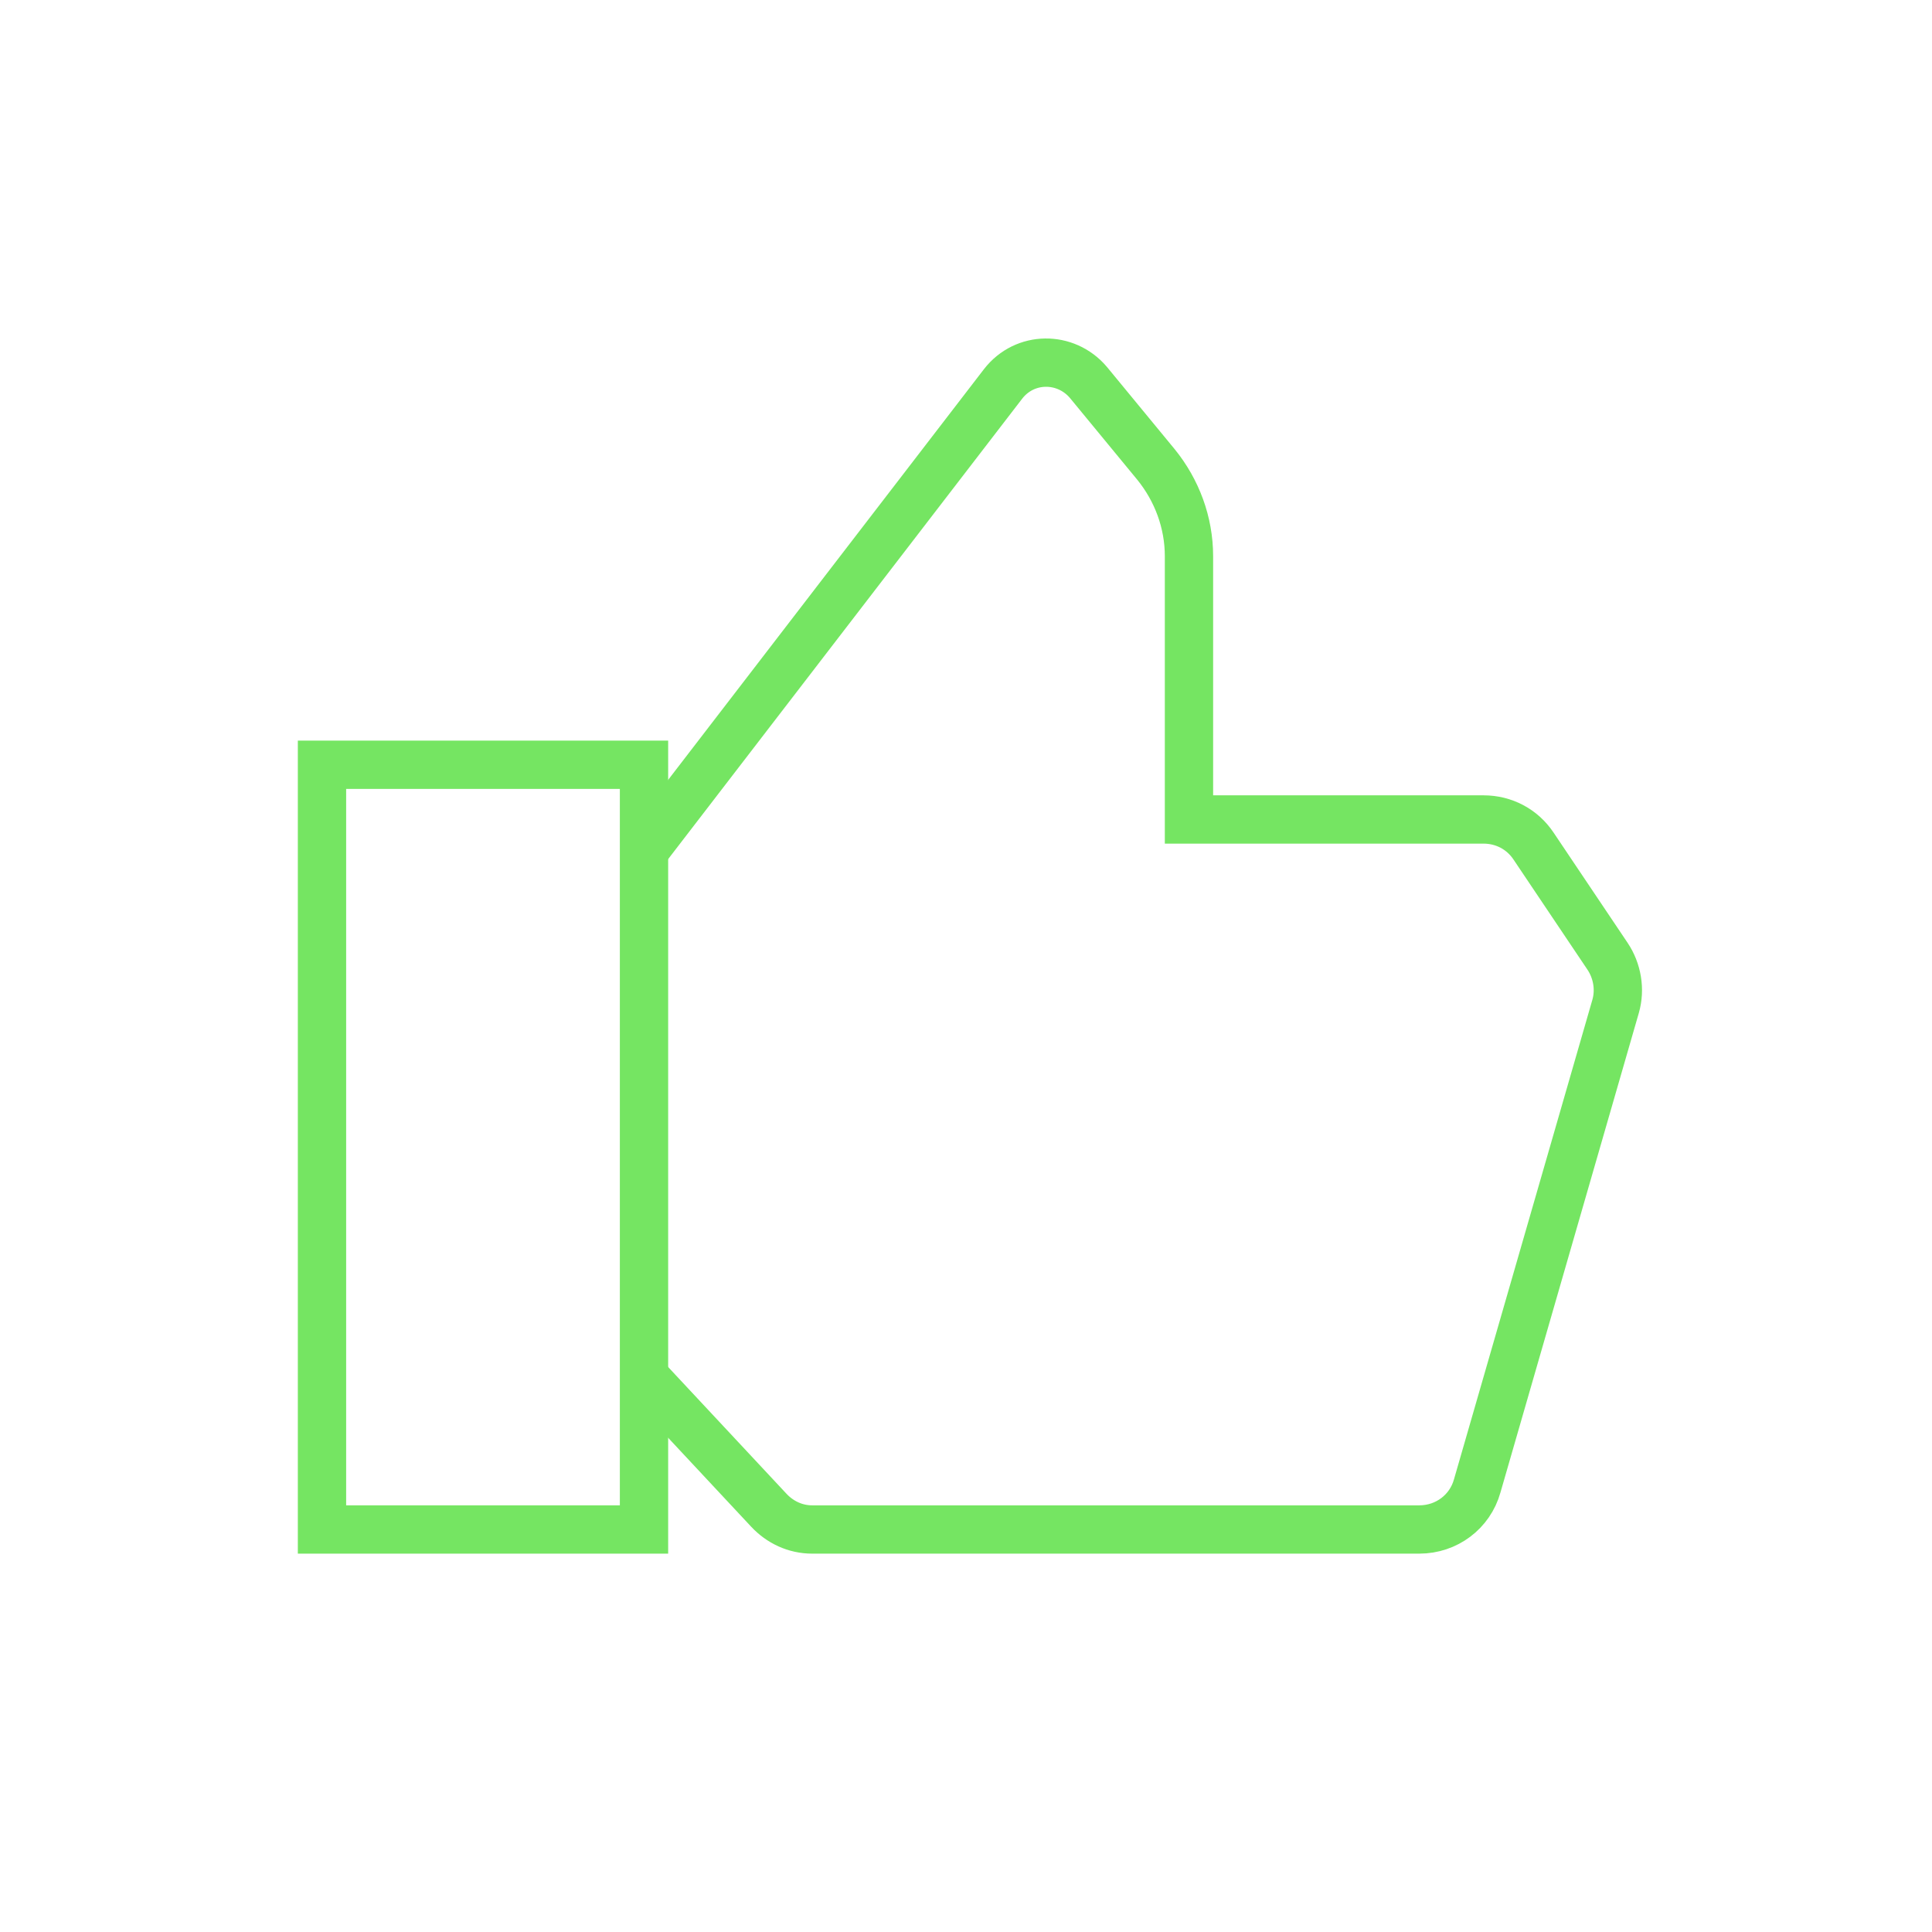 <?xml version="1.0"?>
<svg xmlns="http://www.w3.org/2000/svg" width="80" height="80" viewBox="0 0 80 80" fill="none">
<g clip-path="url(#clip0_1111_2375)">
<path d="M26.667 31.667H13.333V63.333H26.667V31.667Z" stroke="#75E562" stroke-width="2" stroke-miterlimit="10"/>
<path d="M26.667 35.233L41.533 15.9C42.433 14.733 44.133 14.733 45.067 15.833L47.867 19.233C48.733 20.3 49.233 21.633 49.233 23.033V33.933H61.433C62.267 33.933 63.033 34.333 63.5 35.033L66.567 39.6C66.967 40.2 67.1 40.967 66.9 41.667L61.167 61.533C60.867 62.6 59.9 63.333 58.767 63.333H33.633C32.933 63.333 32.3 63.033 31.833 62.533L26.667 57" stroke="#75E562" stroke-width="2" stroke-miterlimit="10"/>
</g>
<defs>
<clipPath id="clip0_1111_2375">
<rect width="80" height="80" fill="white"/>
</clipPath>
</defs>
</svg>
